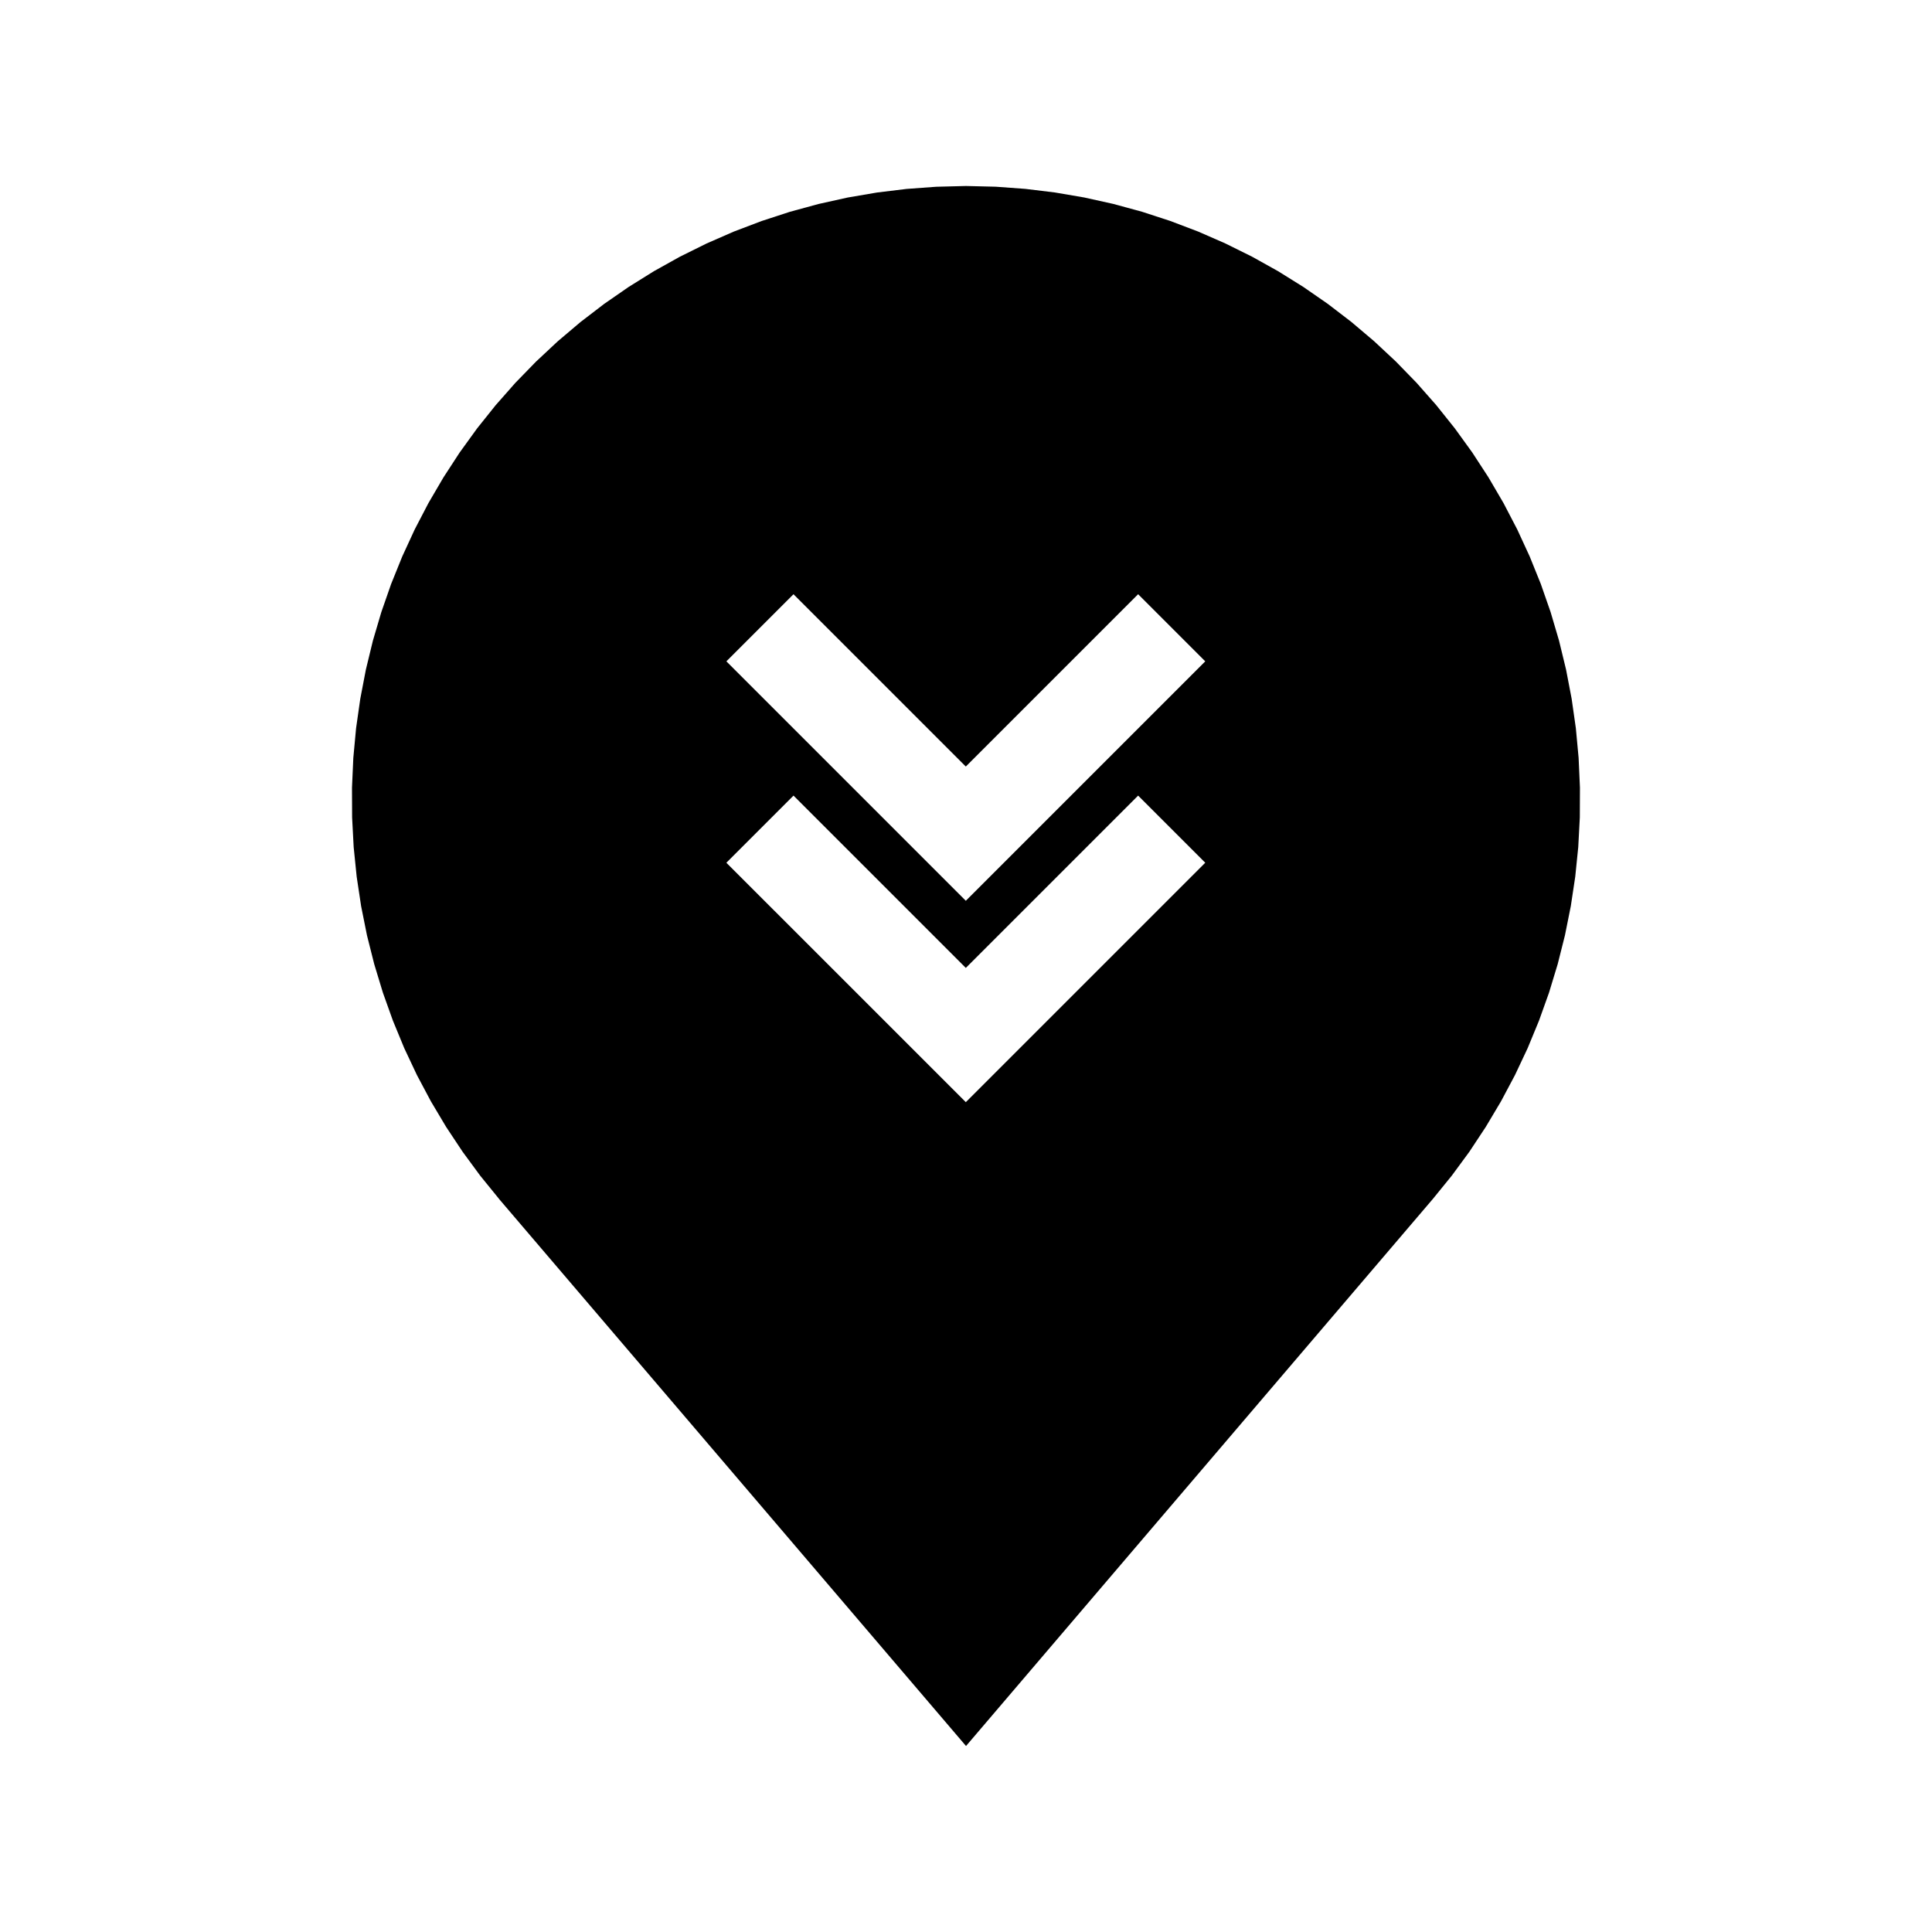 <?xml version="1.0" encoding="UTF-8"?>
<!-- Uploaded to: SVG Repo, www.svgrepo.com, Generator: SVG Repo Mixer Tools -->
<svg fill="#000000" width="800px" height="800px" version="1.1" viewBox="144 144 512 512" xmlns="http://www.w3.org/2000/svg">
 <path d="m399.95 347.14-45.664-45.664-17.789 17.789 63.453 63.453 63.453-63.453-17.789-17.789-45.664 45.664m-63.457 25.496 63.457 63.449 63.453-63.453-17.789-17.789-45.664 45.664-45.664-45.664-17.793 17.793m-60.258 89.059-4.973-6.121-4.672-6.356-4.359-6.57-4.035-6.777-3.703-6.961-3.359-7.133-3.008-7.289-2.656-7.426-2.293-7.547-1.926-7.648-1.551-7.734-1.176-7.801-0.797-7.844-0.414-7.875-0.031-7.883 0.352-7.879 0.73-7.848 1.113-7.805 1.484-7.742 1.859-7.664 2.231-7.562 2.594-7.445 2.953-7.309 3.301-7.16 3.641-6.992 3.981-6.805 4.301-6.606 4.621-6.387 4.922-6.156 5.215-5.914 5.496-5.652 5.762-5.379 6.016-5.094 6.258-4.797 6.484-4.488 6.691-4.172 6.887-3.84 7.062-3.5 7.227-3.16 7.371-2.801 7.496-2.445 7.609-2.074 7.699-1.707 7.773-1.328 7.828-0.953 7.863-0.574 7.898-0.203 7.883 0.191 7.863 0.574 7.828 0.953 7.773 1.328 7.699 1.707 7.609 2.074 7.496 2.445 7.371 2.801 7.227 3.16 7.062 3.5 6.887 3.84 6.691 4.172 6.484 4.488 6.258 4.797 6.016 5.094 5.762 5.379 5.496 5.652 5.215 5.914 4.922 6.156 4.621 6.387 4.301 6.606 3.981 6.805 3.641 6.992 3.301 7.16 2.953 7.309 2.594 7.445 2.231 7.562 1.859 7.664 1.484 7.742 1.113 7.805 0.73 7.848 0.352 7.879-0.031 7.883-0.414 7.875-0.797 7.844-1.176 7.801-1.551 7.734-1.926 7.648-2.293 7.547-2.656 7.426-3.008 7.289-3.359 7.133-3.703 6.961-4.035 6.777-4.348 6.582-4.672 6.352-4.973 6.121-123.75 145.02-123.78-145.01"/>
</svg>